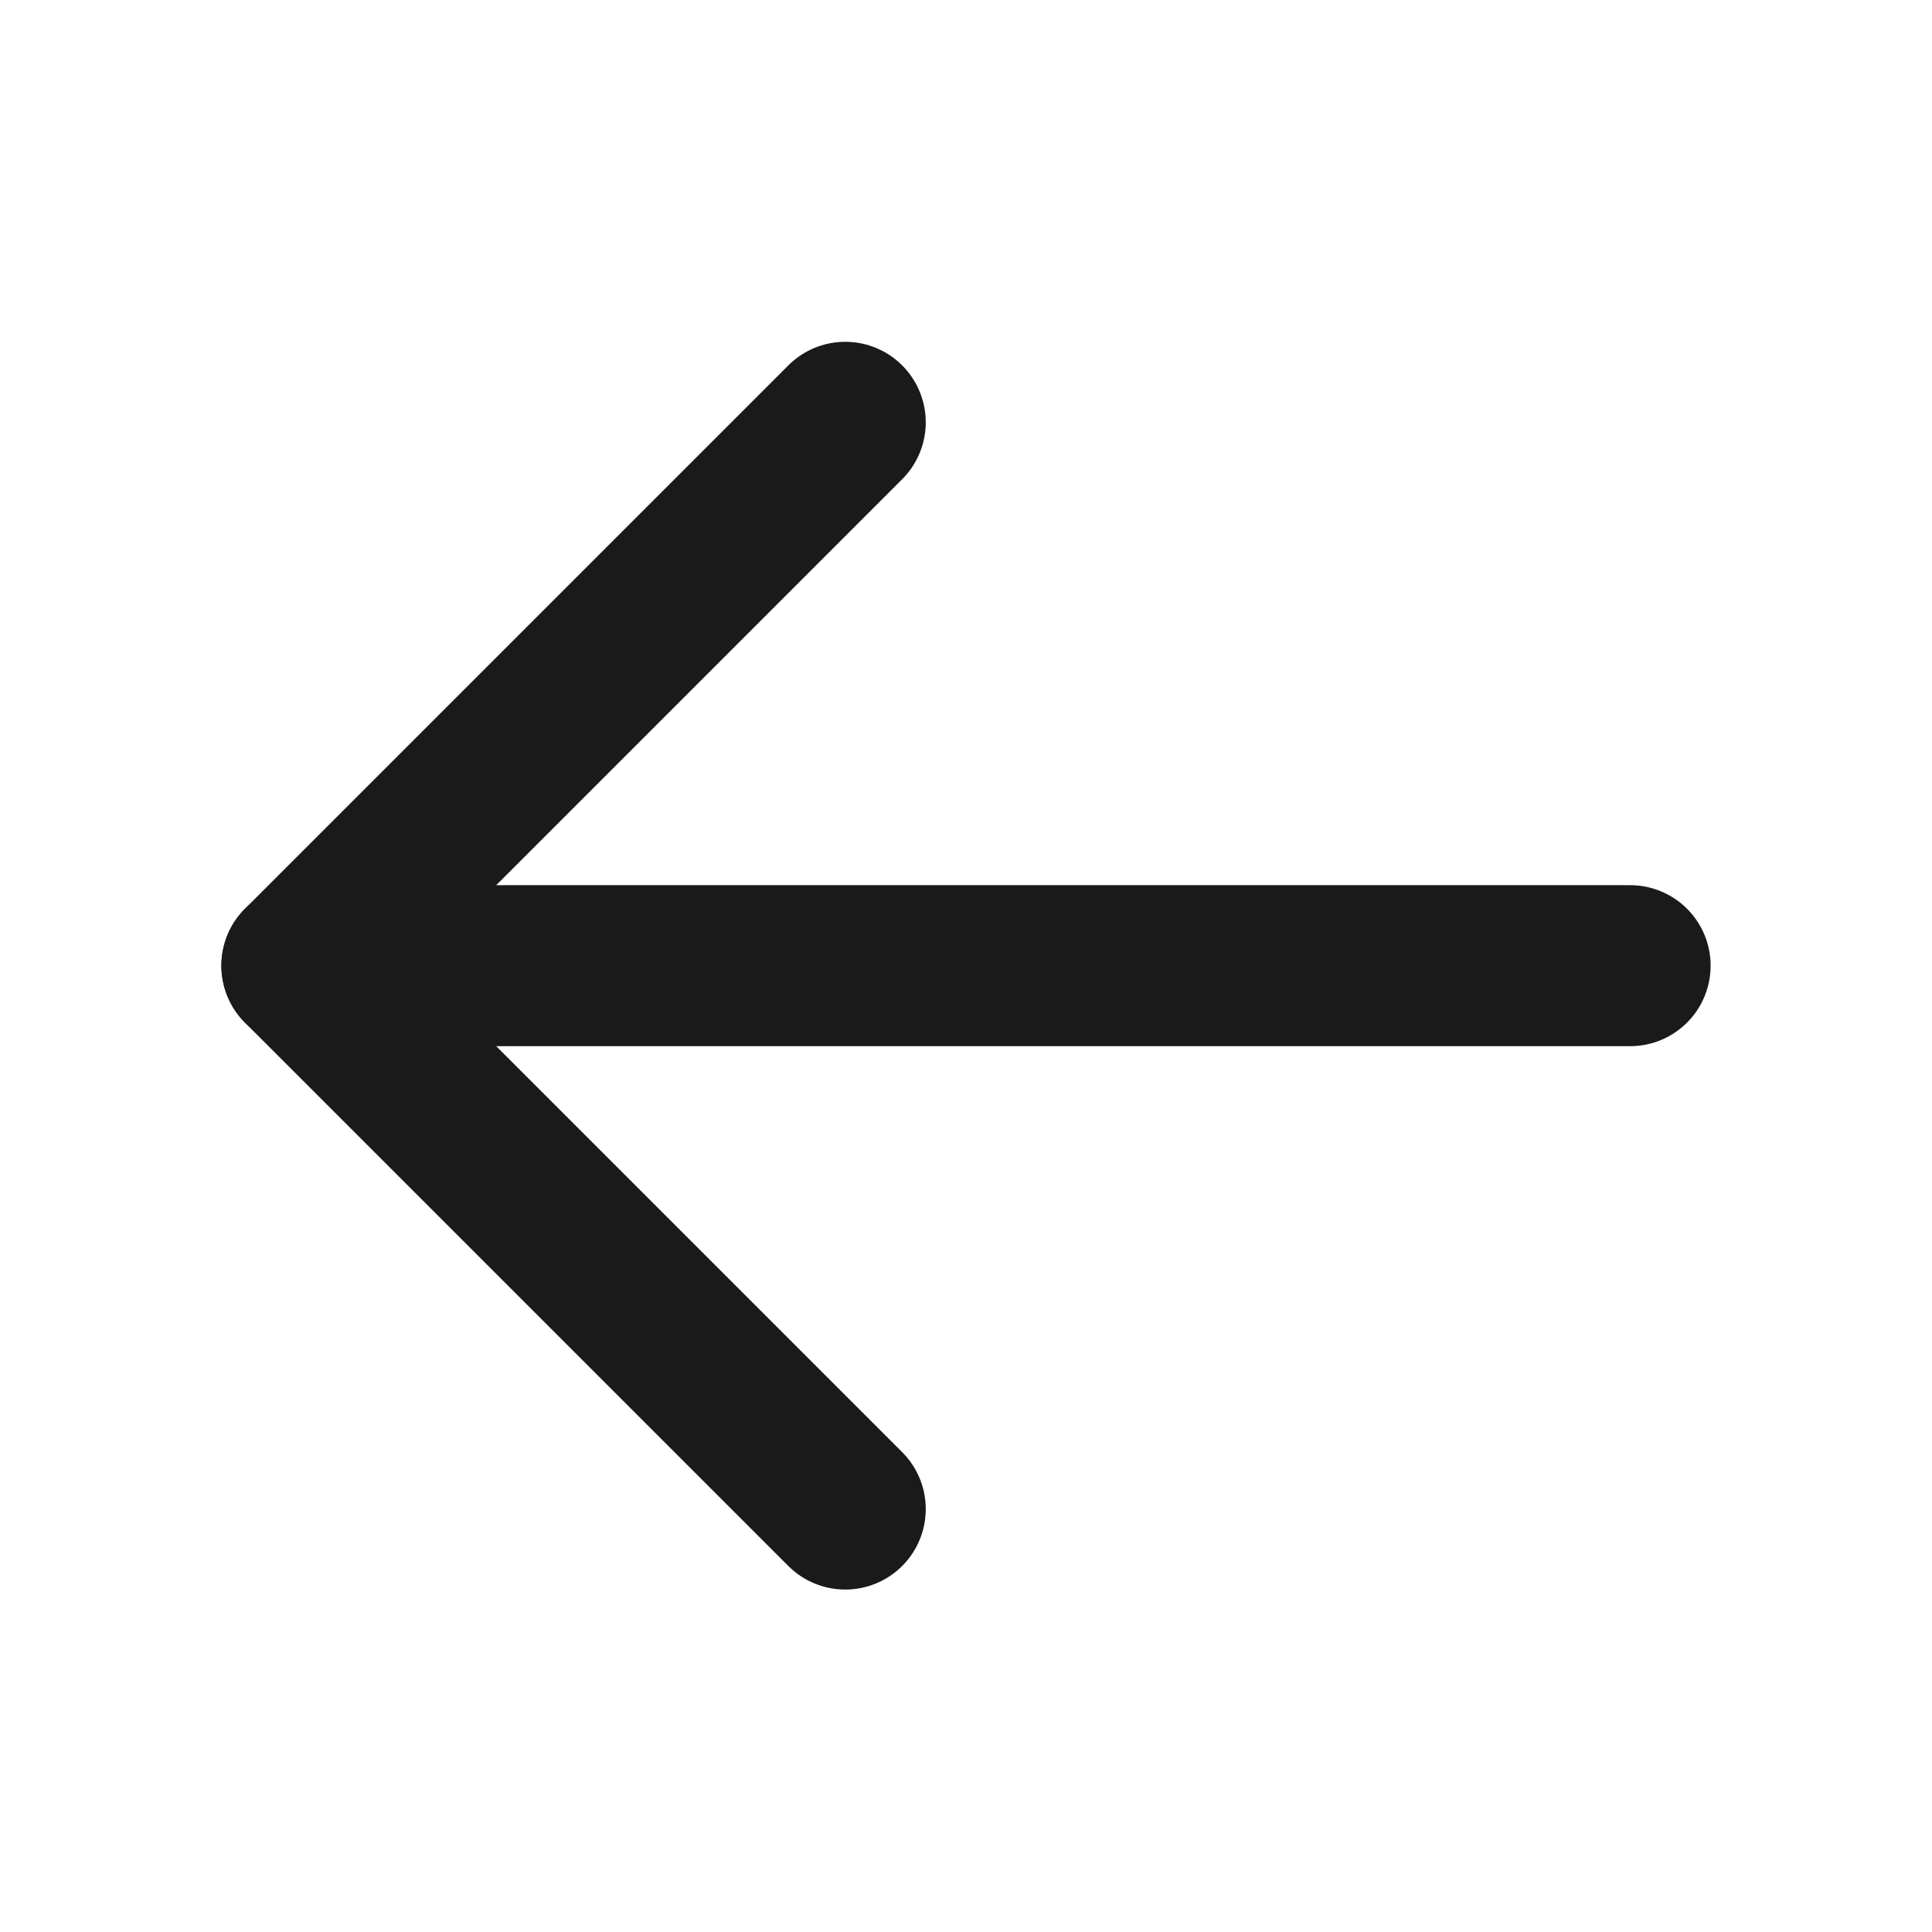 <svg width="24" height="24" viewBox="0 0 24 24" fill="none" xmlns="http://www.w3.org/2000/svg">
<path d="M20.25 11.996L3.75 11.996" stroke="#1A1A1A" stroke-width="2" stroke-linecap="round" stroke-linejoin="round"/>
<path d="M10.5 18.746L3.75 11.996L10.5 5.246" stroke="#1A1A1A" stroke-width="2" stroke-linecap="round" stroke-linejoin="round"/>
</svg>
